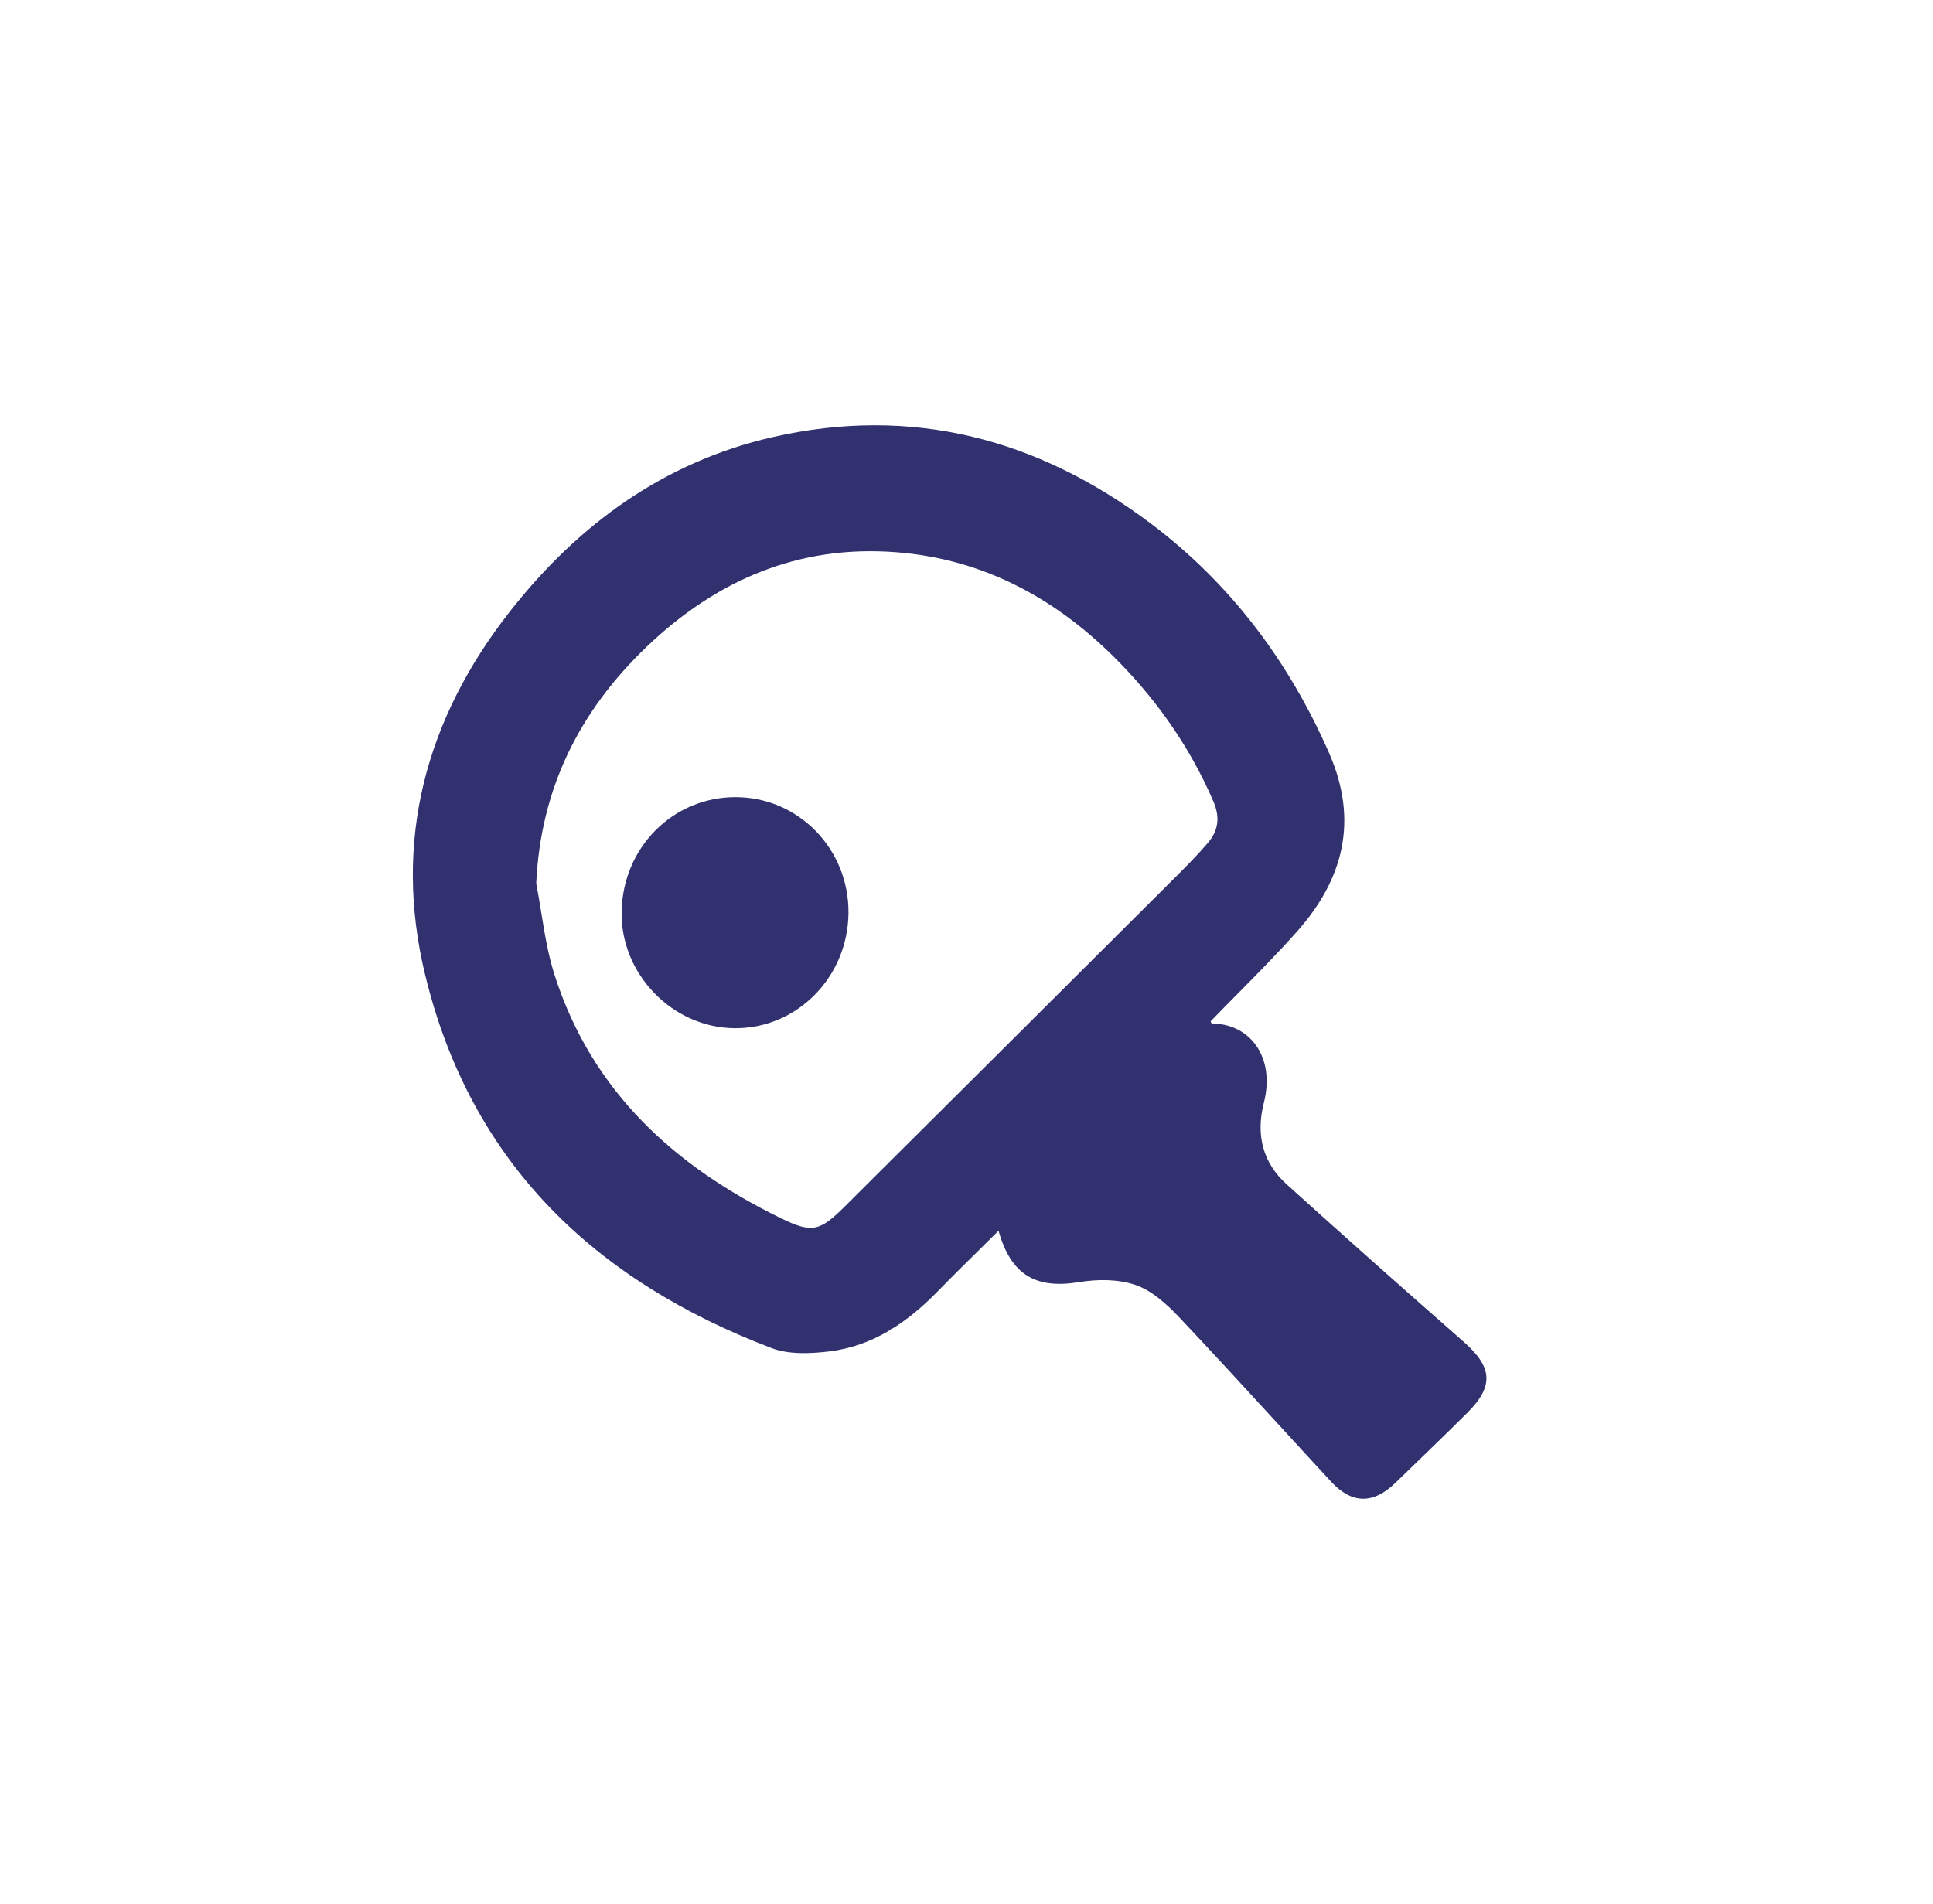 <svg width="67" height="66" viewBox="0 0 67 66" fill="none" xmlns="http://www.w3.org/2000/svg">
<g id="Component 1">
<path id="stolni-tenis" fill-rule="evenodd" clip-rule="evenodd" d="M33.934 43.338C34.157 43.118 34.383 42.895 34.61 42.669L34.611 42.67C35.045 44.213 35.913 44.694 37.403 44.449C38.043 44.344 38.767 44.343 39.367 44.551C39.934 44.748 40.449 45.22 40.88 45.676C42.001 46.862 43.106 48.067 44.21 49.271C44.852 49.971 45.494 50.672 46.14 51.369C46.86 52.147 47.6 52.15 48.365 51.409C48.584 51.196 48.804 50.984 49.024 50.772C49.639 50.177 50.253 49.583 50.859 48.979C51.791 48.051 51.733 47.396 50.732 46.517C48.676 44.712 46.629 42.894 44.597 41.059C43.765 40.308 43.526 39.34 43.804 38.246C44.222 36.599 43.282 35.485 42.011 35.485C41.996 35.485 41.981 35.455 41.969 35.431C41.965 35.423 41.961 35.416 41.958 35.411C42.271 35.087 42.588 34.766 42.905 34.445C43.602 33.74 44.298 33.036 44.955 32.296C46.566 30.482 47.097 28.447 46.066 26.102C44.667 22.916 42.645 20.229 39.899 18.158C35.971 15.197 31.593 14.054 26.77 15.157C23.023 16.014 20.049 18.174 17.681 21.19C14.763 24.905 13.606 29.141 14.738 33.804C16.333 40.379 20.681 44.425 26.738 46.734C27.335 46.962 28.073 46.93 28.726 46.853C30.247 46.676 31.456 45.844 32.515 44.756C32.979 44.28 33.452 43.813 33.934 43.338ZM18.761 31.637C18.706 31.299 18.651 30.961 18.586 30.626H18.587C18.739 27.312 20.104 24.635 22.41 22.426C24.833 20.106 27.686 18.884 31.055 19.144C34.144 19.381 36.696 20.794 38.84 23.006C40.186 24.395 41.277 25.975 42.055 27.777C42.298 28.339 42.229 28.799 41.861 29.228C41.522 29.624 41.156 29.995 40.788 30.363C36.96 34.181 33.13 37.996 29.298 41.81C28.41 42.695 28.152 42.765 27.048 42.225C23.395 40.437 20.528 37.86 19.226 33.814C19 33.112 18.88 32.374 18.761 31.637ZM29.409 31.661C29.434 29.447 27.691 27.645 25.513 27.635C23.332 27.625 21.587 29.372 21.546 31.605C21.507 33.768 23.305 35.626 25.457 35.646C27.617 35.667 29.384 33.886 29.409 31.661Z" fill="#31316F"/>
</g>
</svg>

